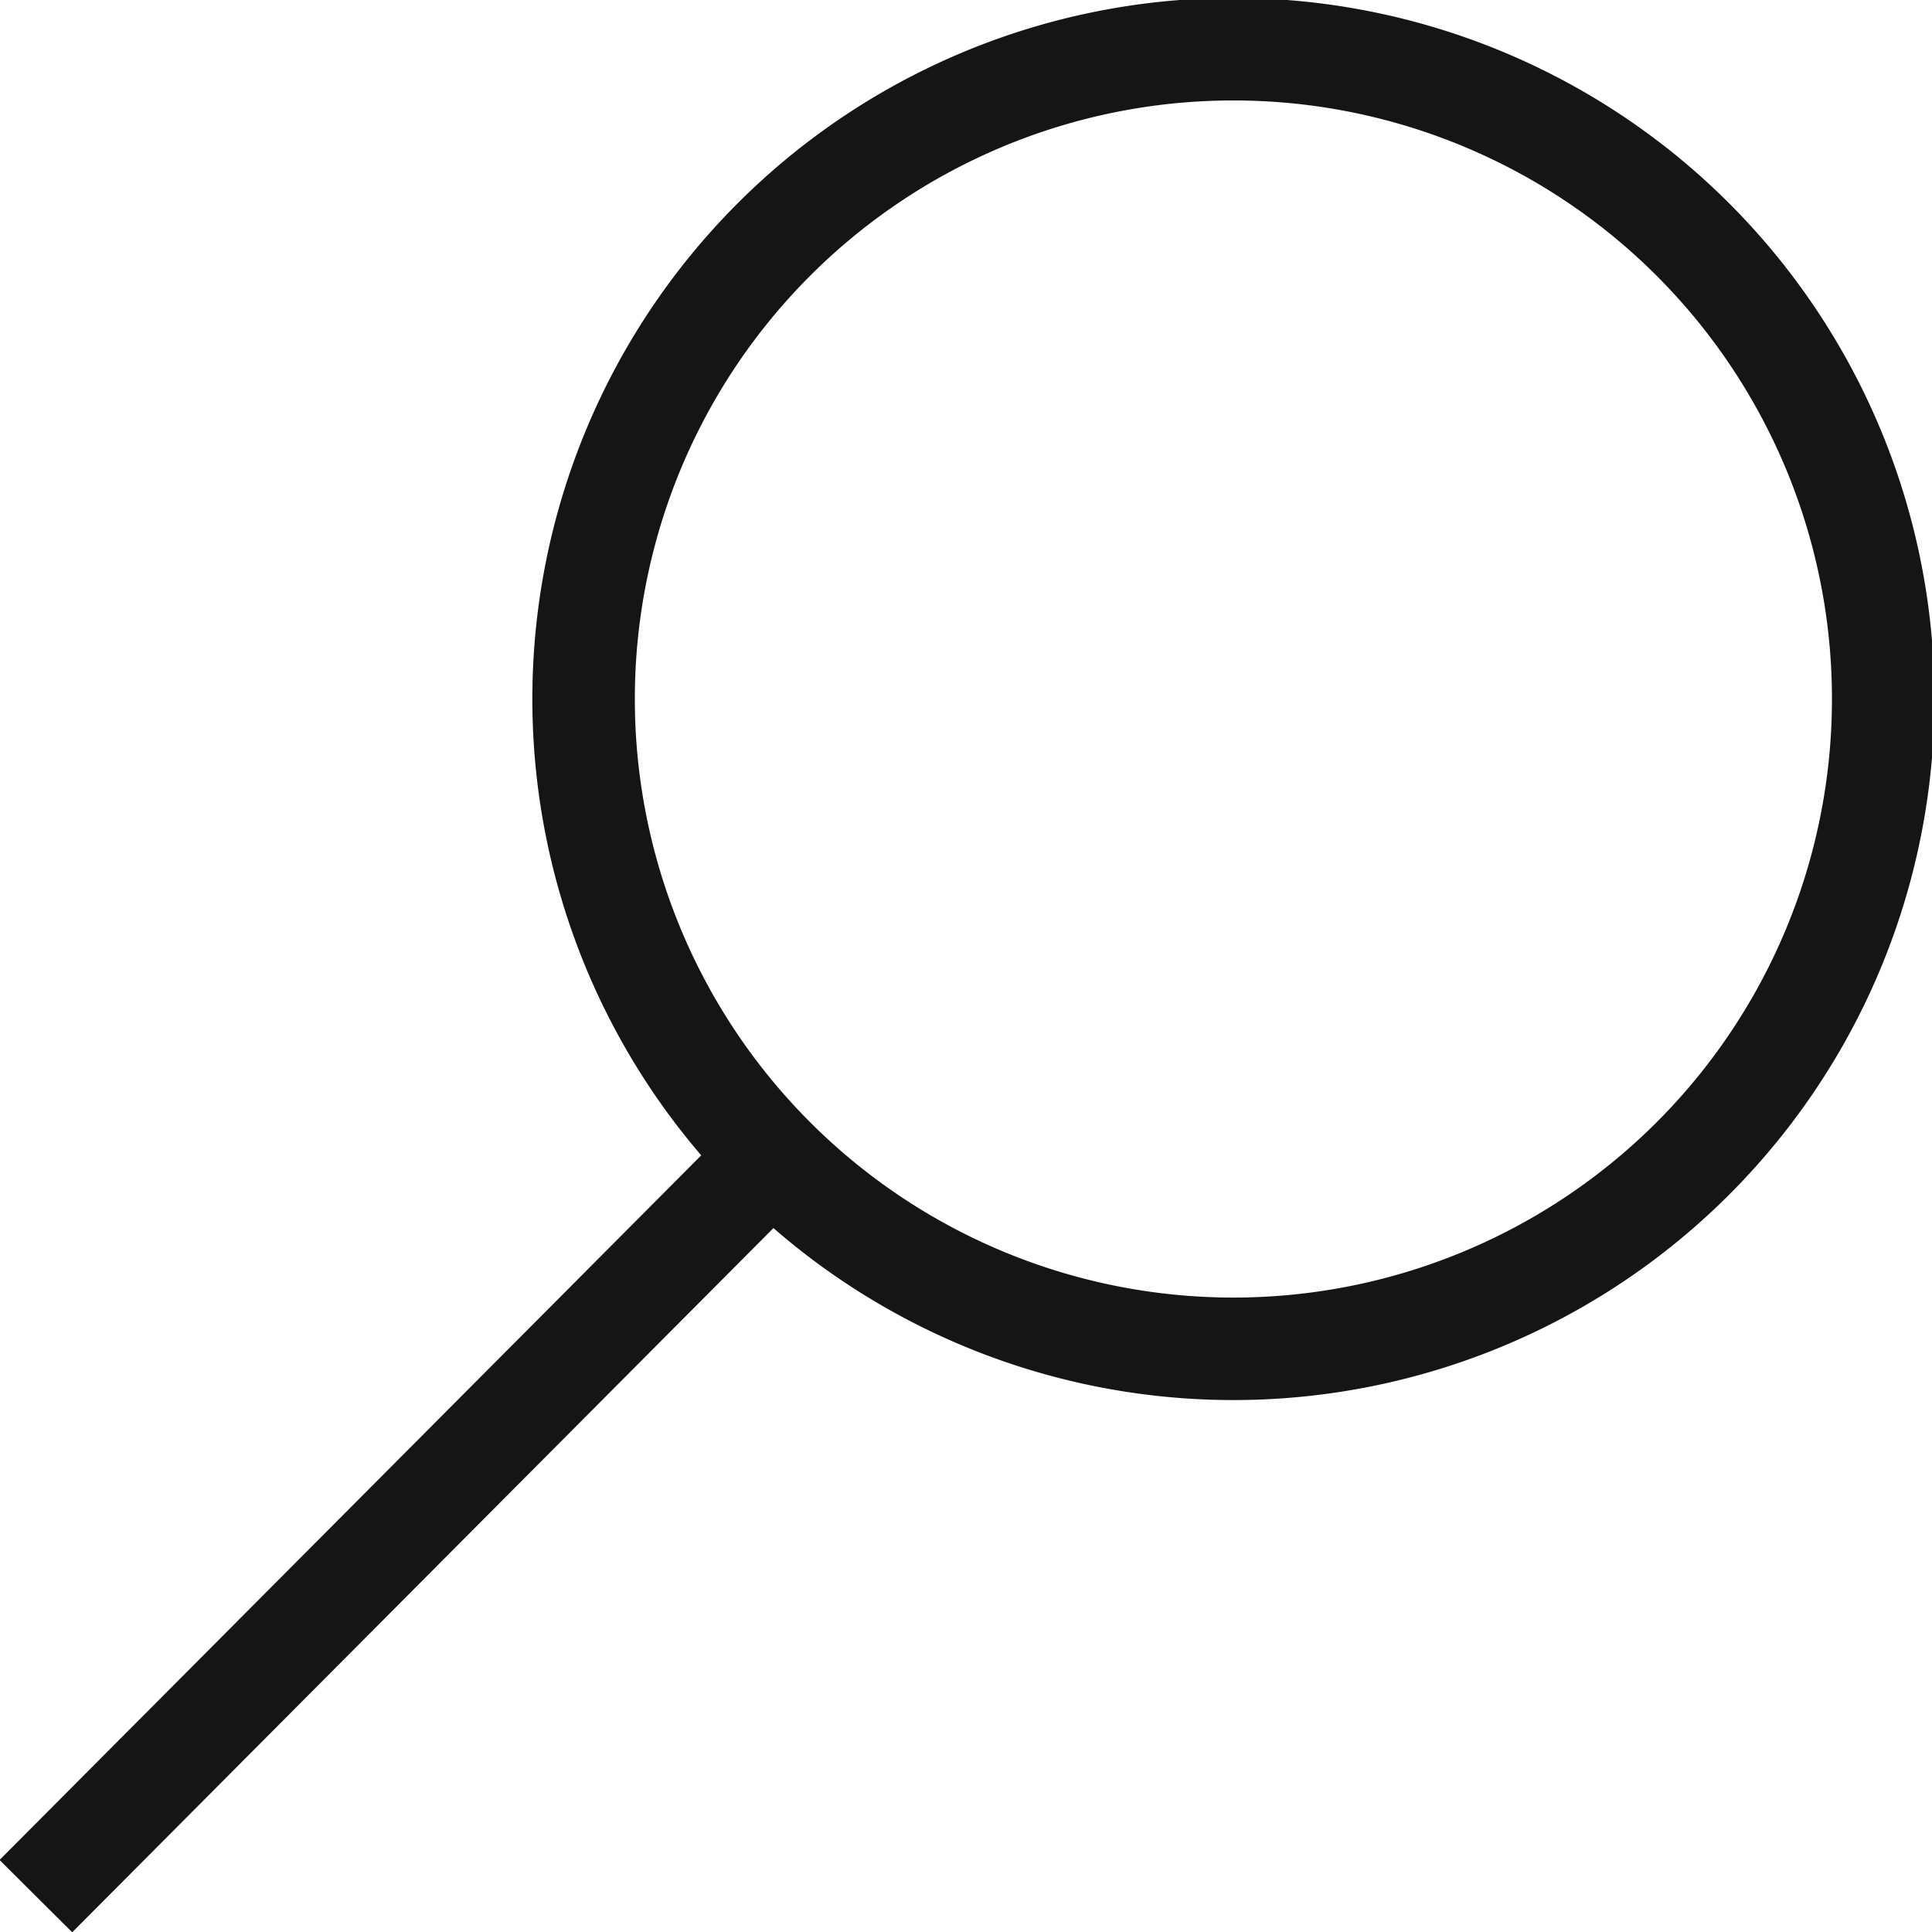 <svg viewBox="0 0 18.85 18.85" xmlns="http://www.w3.org/2000/svg"><path d="m16.5 11.32a6.34 6.34 0 1 1 0-9 6.34 6.34 0 0 1 0 9zm-9 0-7.15 7.18" fill="none" stroke="#151515" stroke-miterlimit="10"/></svg>